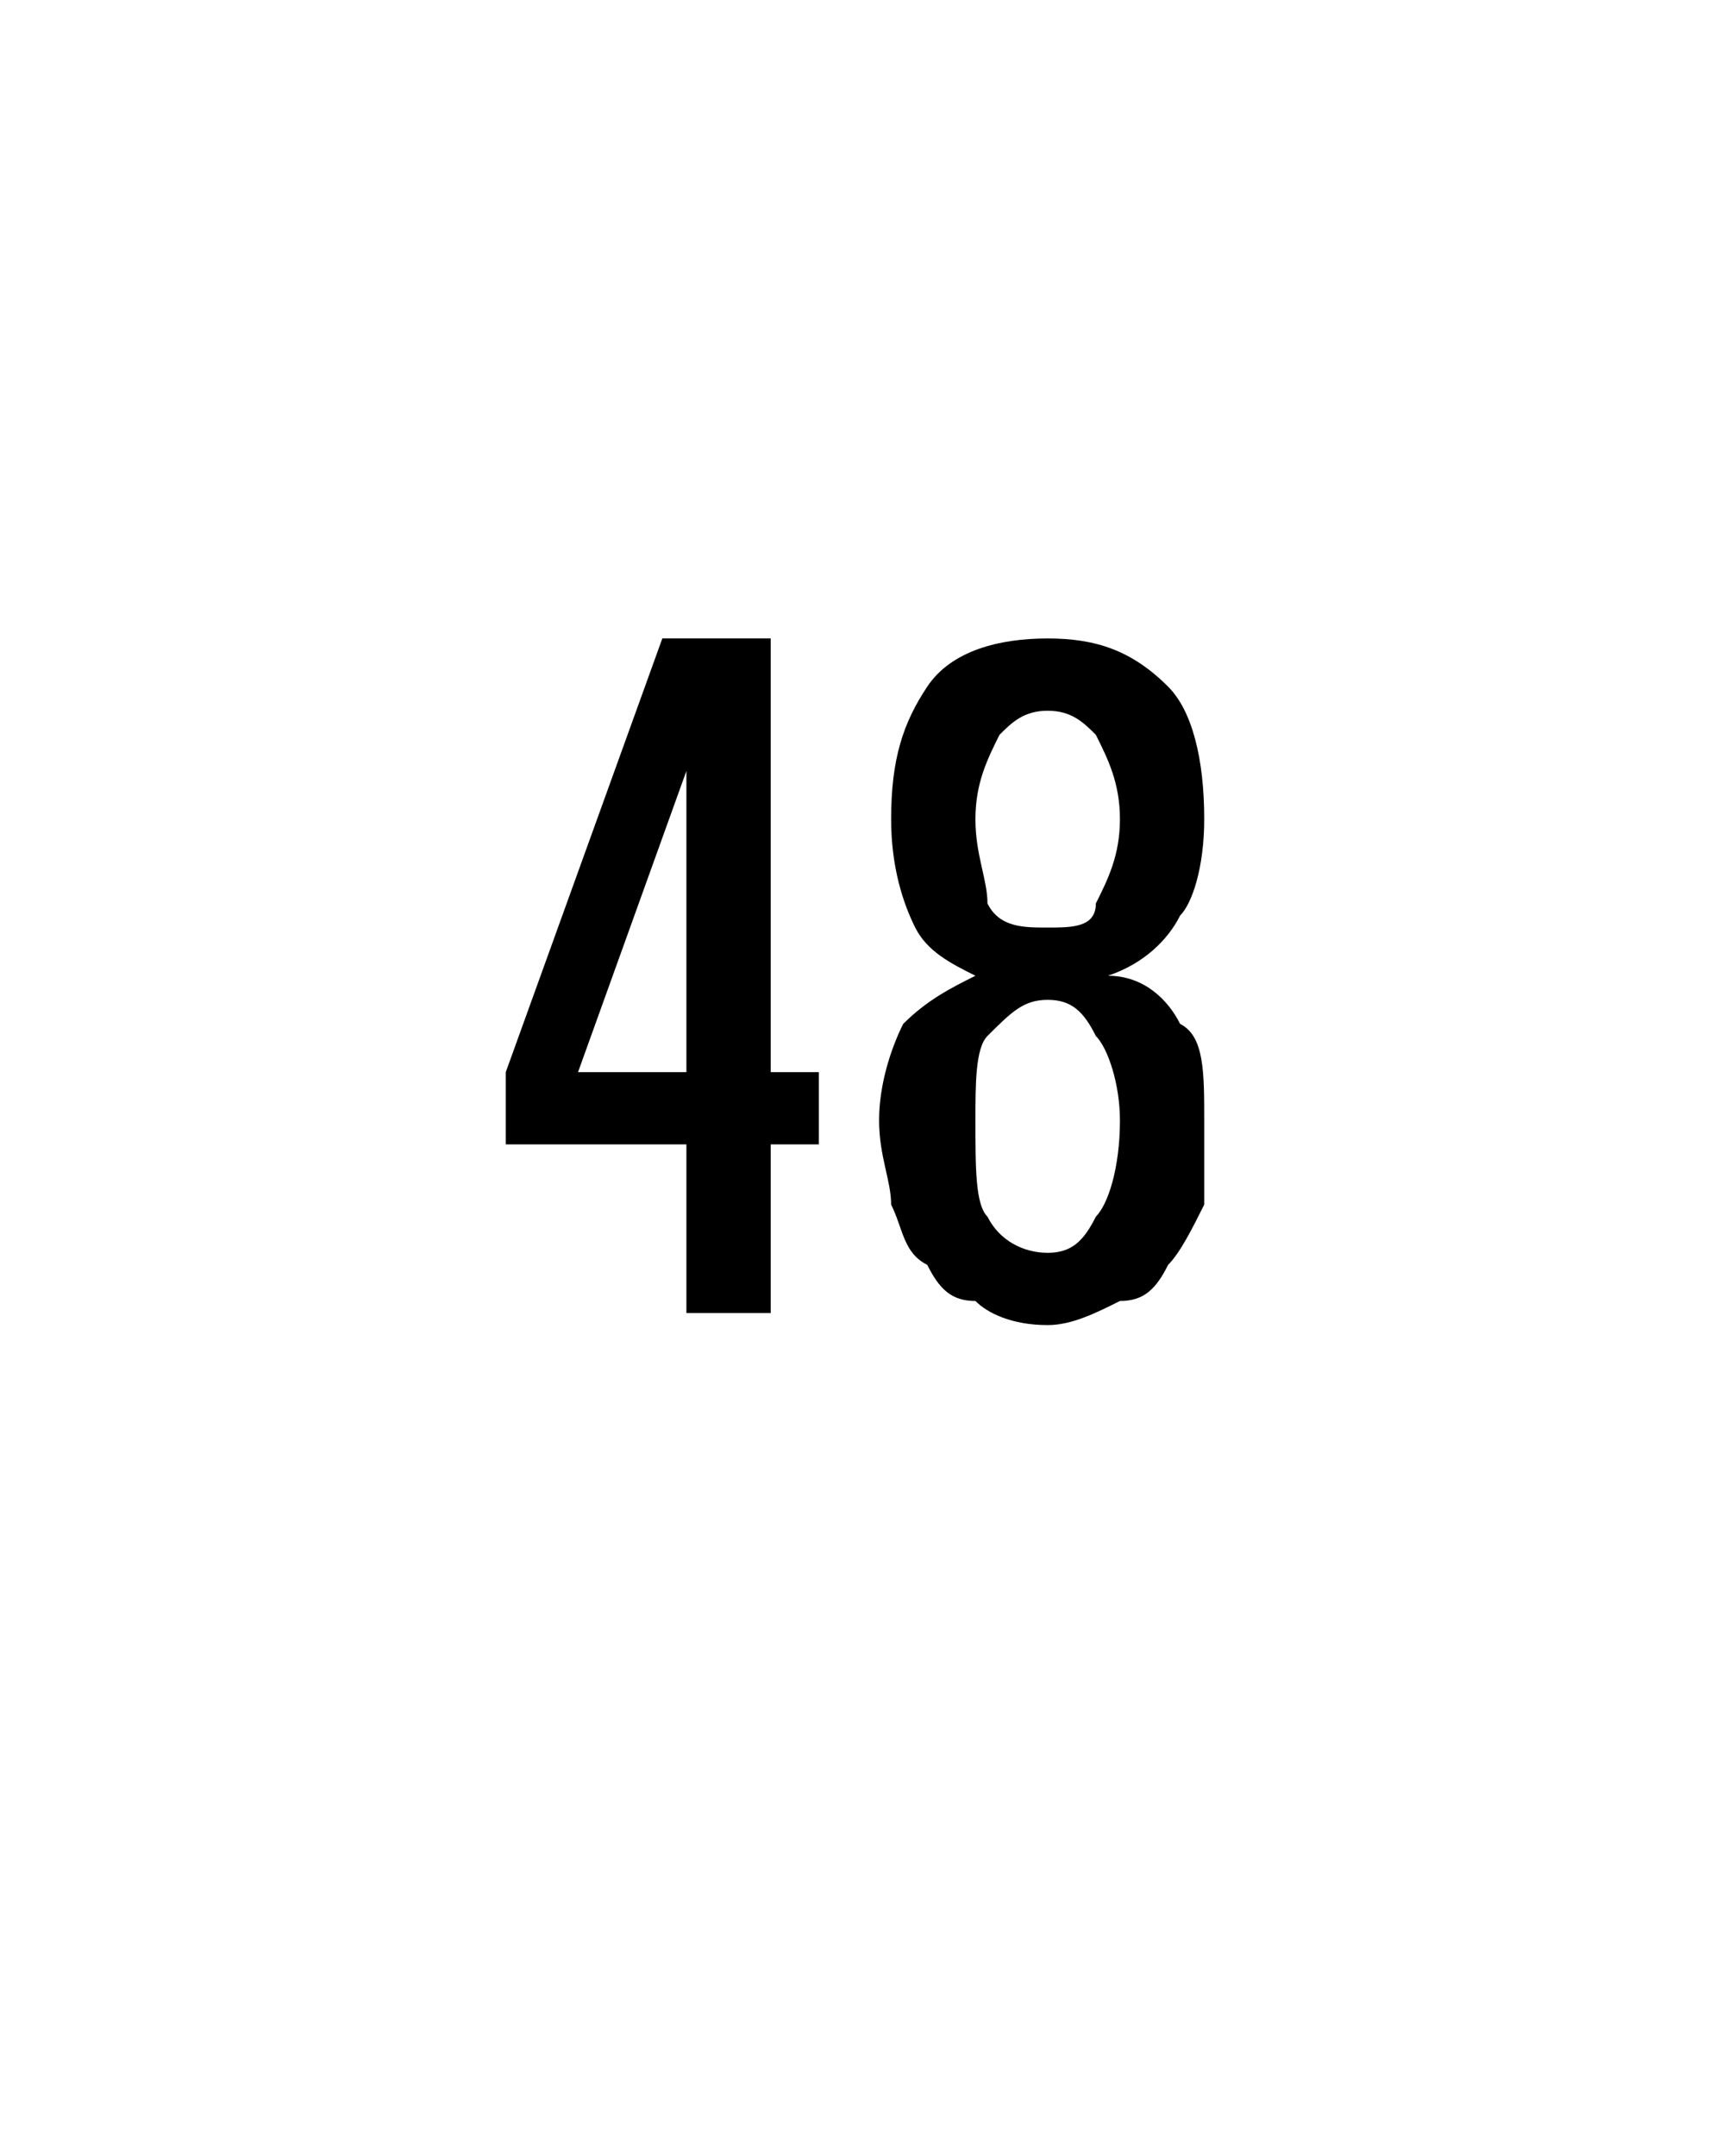 <?xml version="1.0" standalone="no"?><!DOCTYPE svg PUBLIC "-//W3C//DTD SVG 1.1//EN" "http://www.w3.org/Graphics/SVG/1.1/DTD/svg11.dtd"><svg xmlns="http://www.w3.org/2000/svg" version="1.1" width="14.2px" height="17.9px" viewBox="0 -1 14.2 17.9" style="top:-1px"><desc/><defs/><g id="Polygon31807"><path d="m6.4 8.5l0 1.4l-.7 0l0-1.4l-1.5 0l0-.6l1.3-3.6l.9 0l0 3.6l.4 0l0 .6l-.4 0zm-.7-3.1l-.9 2.5l.9 0l0-2.5zm4.3 2.9c0 .3 0 .5 0 .7c-.1.2-.2.4-.3.5c-.1.2-.2.3-.4.3c-.2.1-.4.2-.6.2c-.3 0-.5-.1-.6-.2c-.2 0-.3-.1-.4-.3c-.2-.1-.2-.3-.3-.5c0-.2-.1-.4-.1-.7c0-.3.1-.6.2-.8c.2-.2.4-.3.6-.4c-.2-.1-.4-.2-.5-.4c-.1-.2-.2-.5-.2-.9c0-.5.1-.8.3-1.1c.2-.3.6-.4 1-.4c.4 0 .7.1 1 .4c.2.2.3.6.3 1.1c0 .4-.1.7-.2.8c-.1.2-.3.4-.6.5c.3 0 .5.2.6.4c.2.1.2.4.2.8zm-.7-2.5c0-.3-.1-.5-.2-.7c-.1-.1-.2-.2-.4-.2c-.2 0-.3.1-.4.2c-.1.2-.2.4-.2.7c0 .3.1.5.1.7c.1.2.3.2.5.2c.2 0 .4 0 .4-.2c.1-.2.2-.4.2-.7zm0 2.5c0-.3-.1-.6-.2-.7c-.1-.2-.2-.3-.4-.3c-.2 0-.3.1-.5.3c-.1.1-.1.4-.1.7c0 .4 0 .7.1.8c.1.2.3.3.5.3c.2 0 .3-.1.4-.3c.1-.1.2-.4.2-.8z" stroke="none" fill="#000"/></g></svg>